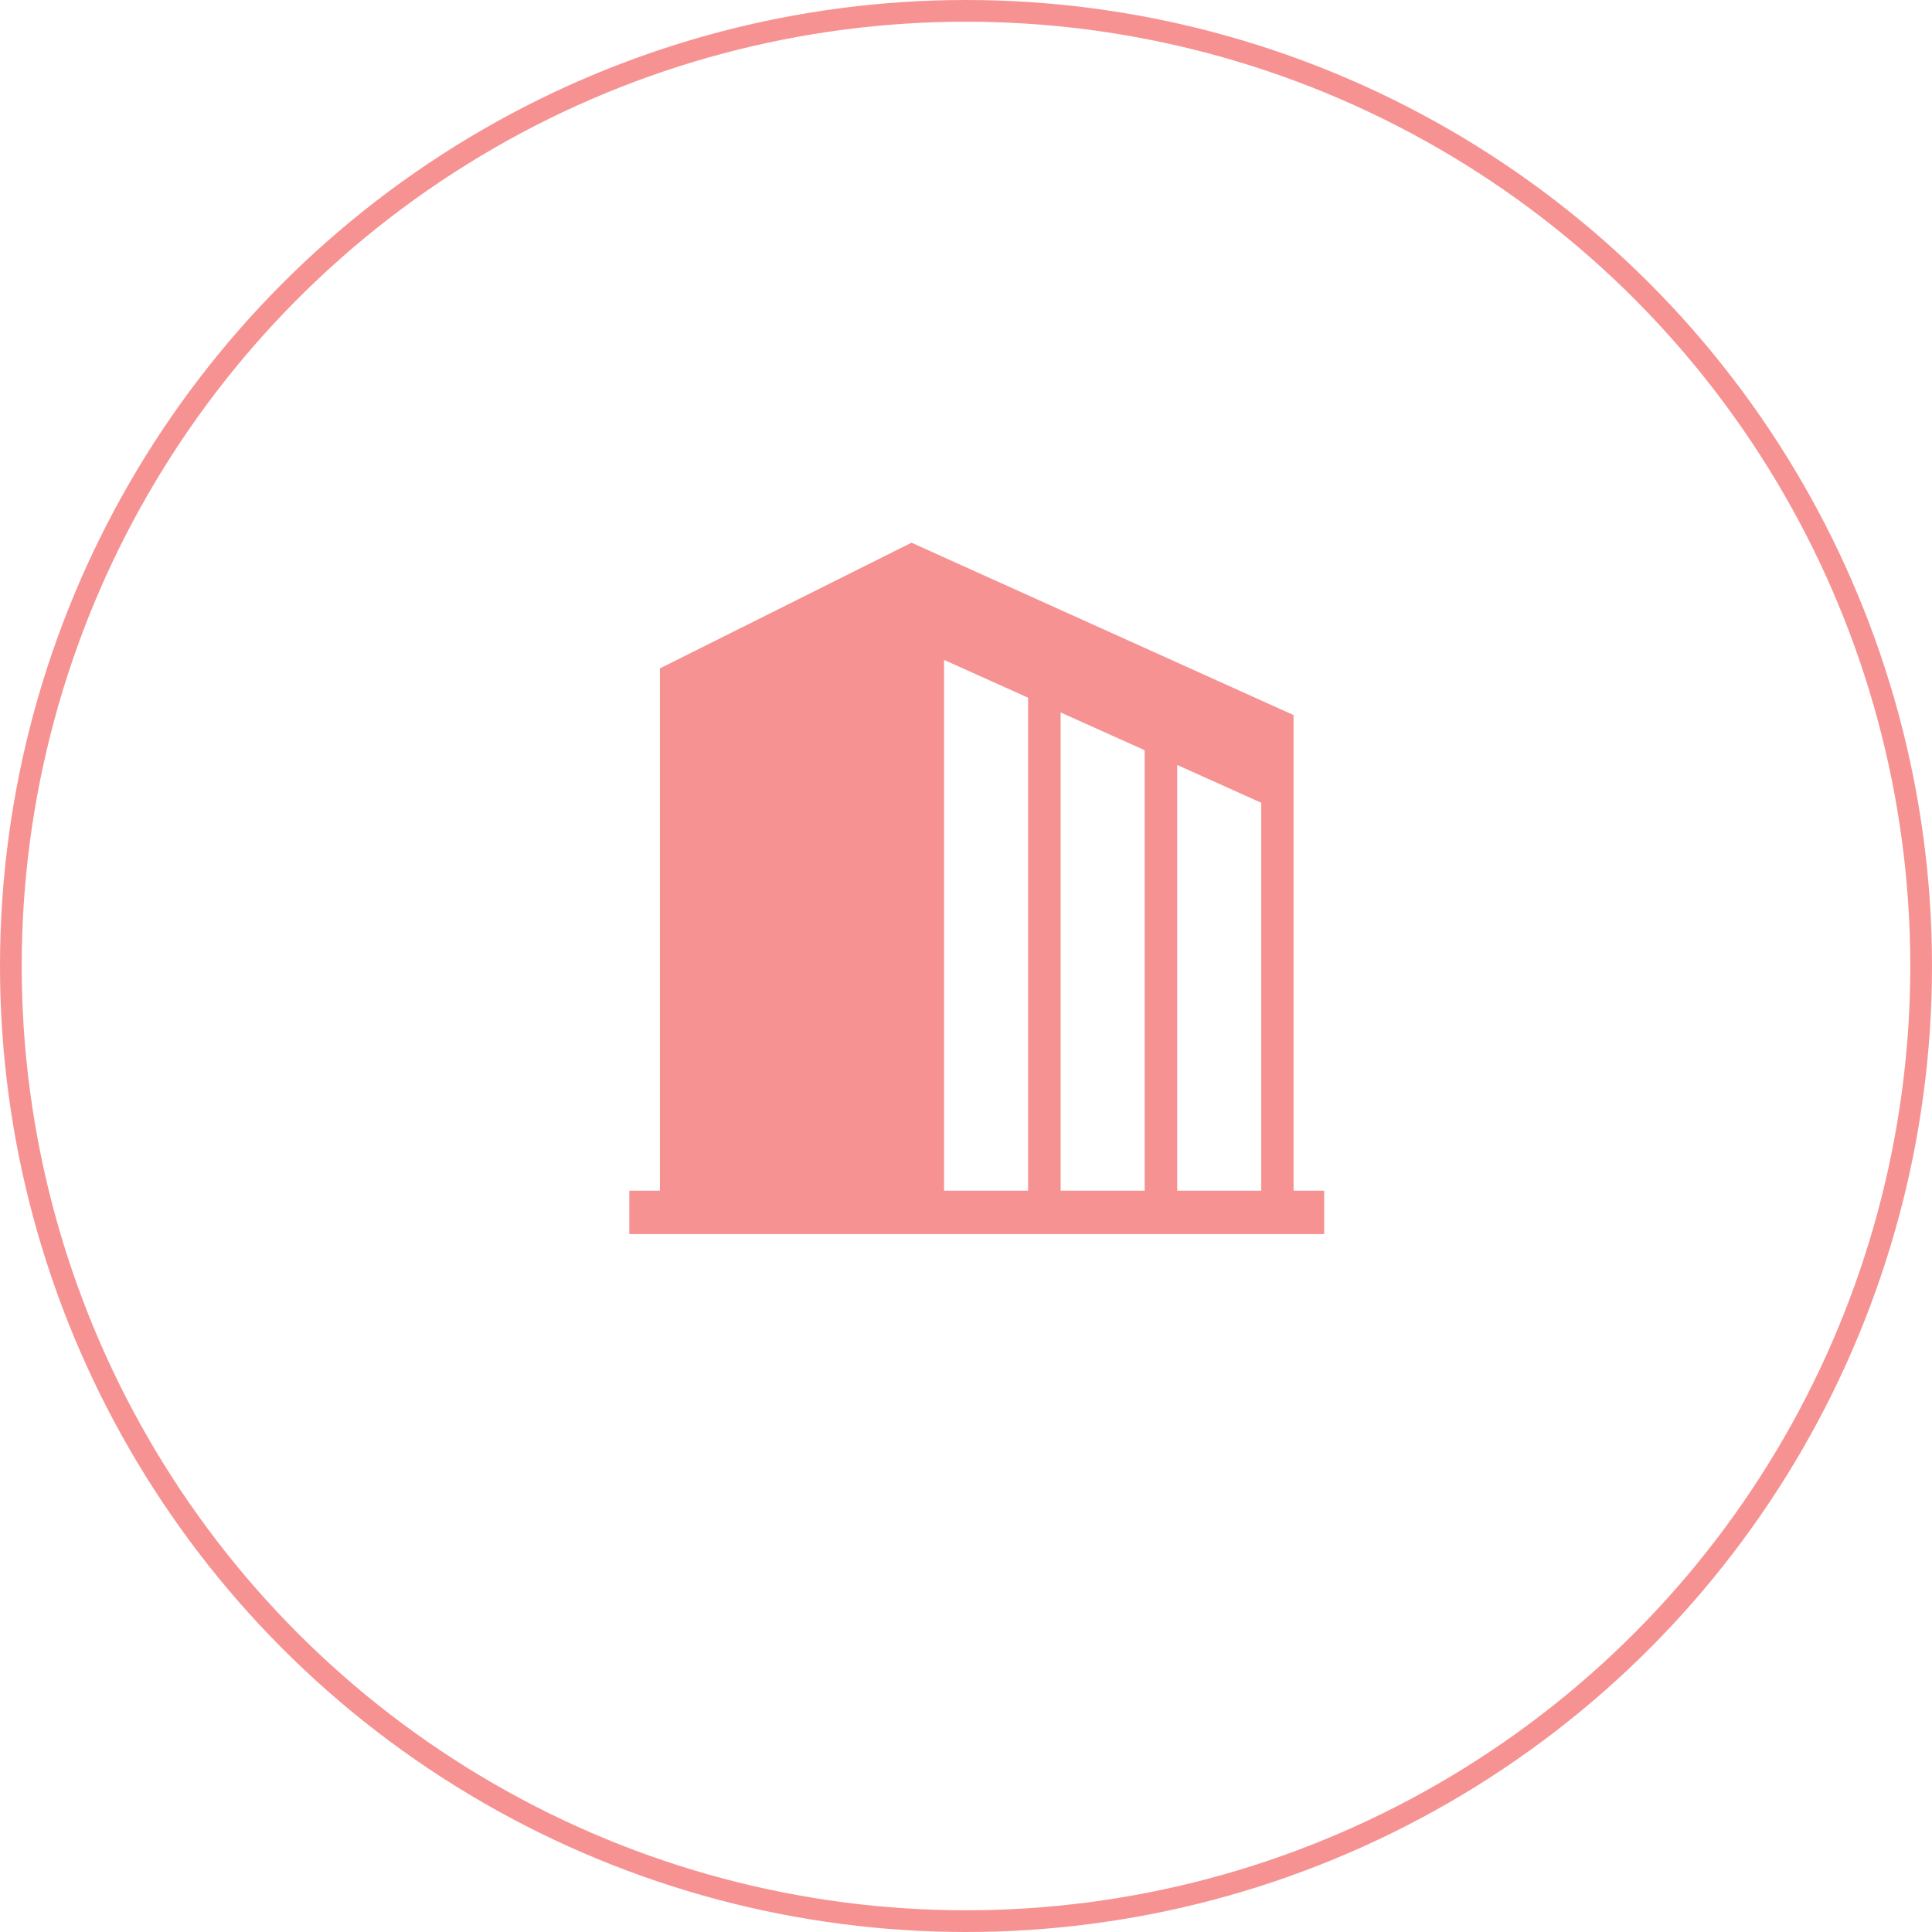 <?xml version="1.0" encoding="UTF-8"?>
<svg id="_レイヤー_2" data-name="レイヤー 2" xmlns="http://www.w3.org/2000/svg" viewBox="0 0 89 89">
  <defs>
    <style>
      .cls-1 {
        fill: #f79292;
      }

      .cls-2 {
        fill: none;
        stroke: #f79292;
        stroke-miterlimit: 10;
      }
    </style>
  </defs>
  <g id="contents">
    <g>
      <path class="cls-1" d="M59.59,54.85v-21.91l-17.6-7.94-11.59,5.79v24.06h-1.41v2H61v-2h-1.41Zm-12.23,0h-3.87V30.4l3.87,1.74v22.71Zm5.37,0h-3.87v-22.03l3.87,1.74v20.28Zm5.37,0h-3.87v-19.61l3.87,1.74v17.86Z"/>
      <circle class="cls-2" cx="44.5" cy="44.5" r="44"/>
    </g>
  </g>
</svg>